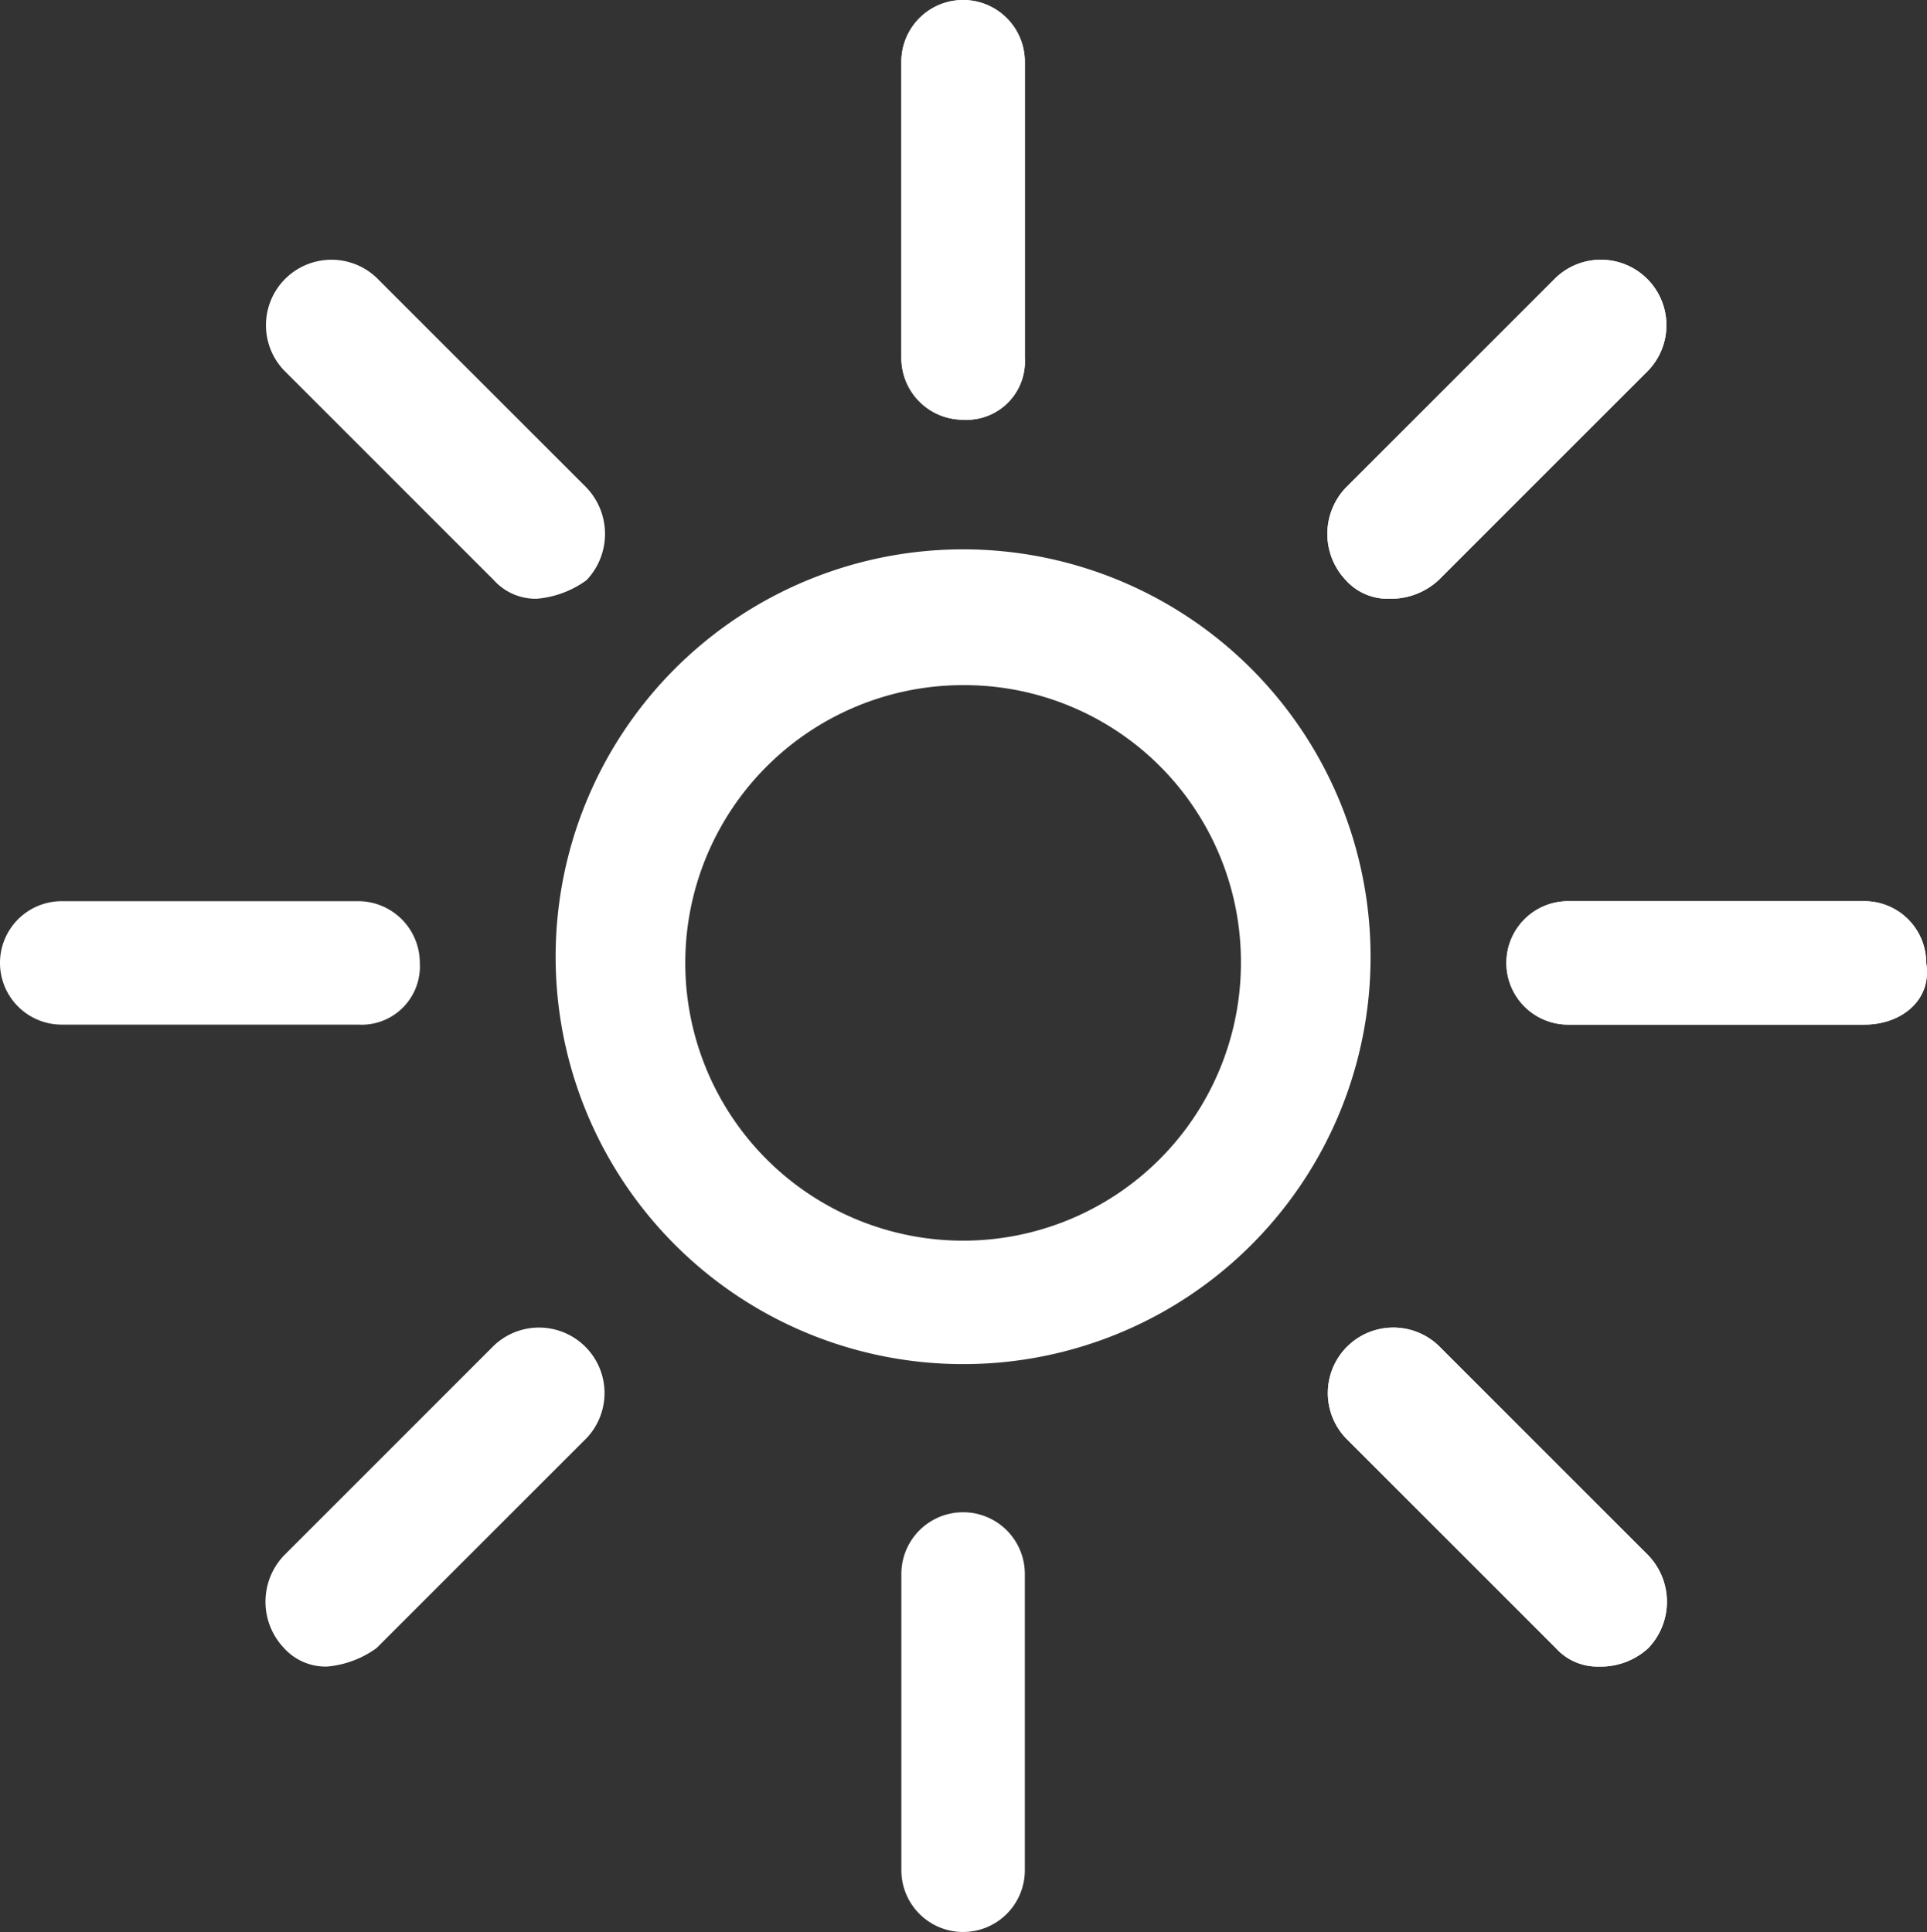 <svg xmlns="http://www.w3.org/2000/svg" width="31.213" height="31.3" viewBox="0 0 31.213 31.3">
  <rect x="0" y="0" width="31.213" height="31.3" fill="#333333" stroke="none"/>
  <g id="Group_114" data-name="Group 114" transform="translate(-6.9 -6.9)">
    <path id="Path_144" data-name="Path 144" d="M22.5,29a6.6,6.6,0,1,1,6.6-6.6A6.594,6.594,0,0,1,22.5,29Zm0-11A4.5,4.5,0,1,0,27,22.5,4.481,4.481,0,0,0,22.5,18Z" fill="#fff"/>
    <path id="Path_145" data-name="Path 145" d="M22.5,13.7a1,1,0,0,1-1-1V7.9a1,1,0,0,1,2,0v4.8A.945.945,0,0,1,22.5,13.7Z" fill="#fff"/>
    <path id="Path_146" data-name="Path 146" d="M29.4,16.6a.908.908,0,0,1-.7-.3,1.088,1.088,0,0,1,0-1.5l3.4-3.4a1.061,1.061,0,0,1,1.5,1.5l-3.4,3.4A1.135,1.135,0,0,1,29.4,16.6Z" fill="#fff"/>
    <path id="Path_147" data-name="Path 147" d="M37.1,23.5H32.3a1,1,0,1,1,0-2h4.8a1,1,0,0,1,1,1C38.2,23.1,37.7,23.5,37.1,23.5Z" fill="#fff"/>
    <path id="Path_148" data-name="Path 148" d="M32.8,33.9a.908.908,0,0,1-.7-.3l-3.4-3.4a1.061,1.061,0,0,1,1.5-1.5l3.4,3.4a1.087,1.087,0,0,1,0,1.5A1.136,1.136,0,0,1,32.8,33.9Z" fill="#fff"/>
    <path id="Path_149" data-name="Path 149" d="M22.5,13.7a1,1,0,0,1-1-1V7.9a1,1,0,0,1,2,0v4.8A.945.945,0,0,1,22.5,13.7Z" fill="#fff"/>
    <path id="Path_150" data-name="Path 150" d="M29.4,16.6a.908.908,0,0,1-.7-.3,1.088,1.088,0,0,1,0-1.5l3.4-3.4a1.061,1.061,0,0,1,1.5,1.5l-3.4,3.4A1.135,1.135,0,0,1,29.4,16.6Z" fill="#fff"/>
    <path id="Path_151" data-name="Path 151" d="M37.1,23.5H32.3a1,1,0,1,1,0-2h4.8a1,1,0,0,1,1,1C38.2,23.1,37.7,23.5,37.1,23.5Z" fill="#fff"/>
    <path id="Path_152" data-name="Path 152" d="M32.8,33.9a.908.908,0,0,1-.7-.3l-3.4-3.4a1.061,1.061,0,0,1,1.5-1.5l3.4,3.4a1.087,1.087,0,0,1,0,1.5A1.136,1.136,0,0,1,32.8,33.9Z" fill="#fff"/>
    <path id="Path_153" data-name="Path 153" d="M22.5,38.2a1,1,0,0,1-1-1V32.4a1,1,0,1,1,2,0v4.8A1,1,0,0,1,22.5,38.2Z" fill="#fff"/>
    <path id="Path_154" data-name="Path 154" d="M12.2,33.9a.908.908,0,0,1-.7-.3,1.088,1.088,0,0,1,0-1.5l3.4-3.4a1.061,1.061,0,0,1,1.5,1.5L13,33.6A1.6,1.6,0,0,1,12.2,33.9Z" fill="#fff"/>
    <path id="Path_155" data-name="Path 155" d="M12.7,23.5H7.9a1,1,0,0,1,0-2h4.8a1,1,0,0,1,1,1A.945.945,0,0,1,12.7,23.5Z" fill="#fff"/>
    <path id="Path_156" data-name="Path 156" d="M15.6,16.6a.908.908,0,0,1-.7-.3l-3.4-3.4A1.061,1.061,0,0,1,13,11.4l3.4,3.4a1.088,1.088,0,0,1,0,1.5A1.6,1.6,0,0,1,15.6,16.6Z" fill="#fff"/>
  </g>
</svg>
